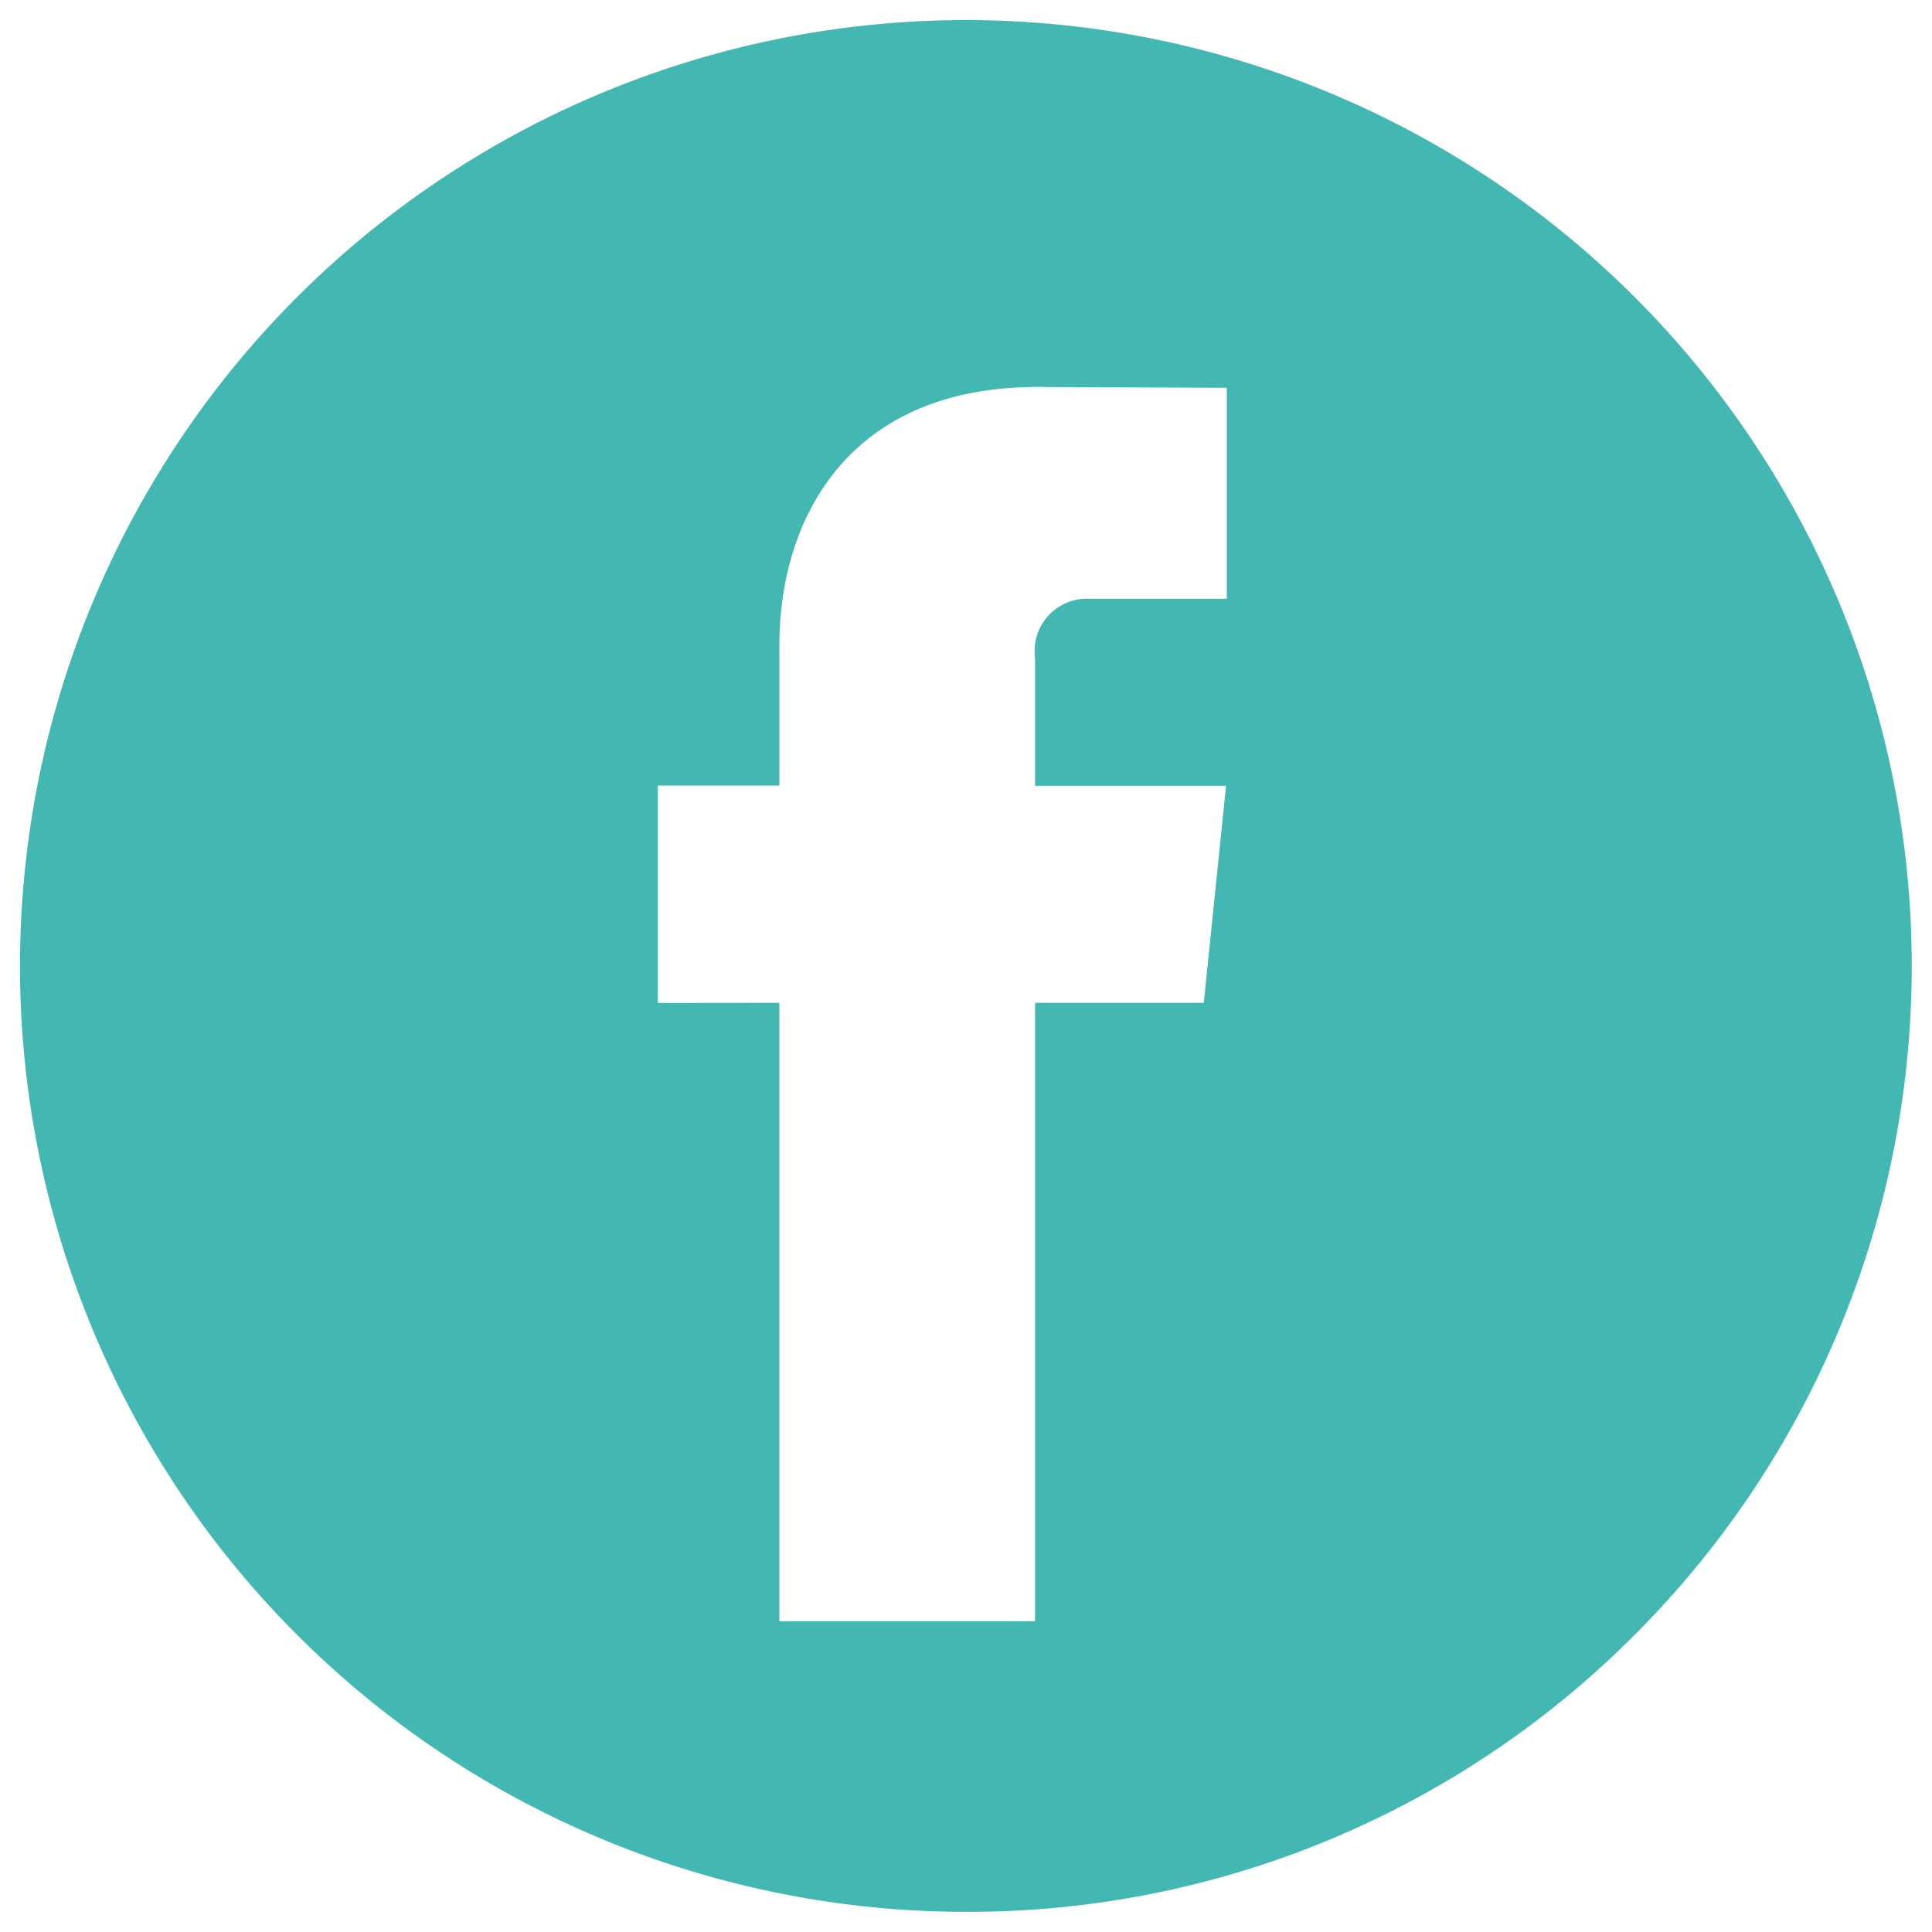 <svg xmlns="http://www.w3.org/2000/svg" width="48" height="48" viewBox="0 0 48 48">
  <g id="Social_Media_Small_Dark_Facebook" data-name="Social Media / Small / Dark / Facebook" transform="translate(0.5 0.499)" style="isolation: isolate">
    <path id="Sustracción_1" data-name="Sustracción 1" d="M16790.75,3381a23.5,23.5,0,1,1,16.615-6.884A23.346,23.346,0,0,1,16790.75,3381Zm-4.637-22.584v15.365h6.352v-15.365h4.193l.553-5.393h-4.746v-3.177a1.3,1.3,0,0,1,1.35-1.469h3.414v-5.241l-4.705-.021c-4.727,0-6.41,3.311-6.41,6.41v3.494h-3.021v5.4Z" transform="translate(-16767.25 -3334)" fill="#43b8b2" stroke="rgba(0,0,0,0)" stroke-miterlimit="10" stroke-width="1"/>
  </g>
</svg>